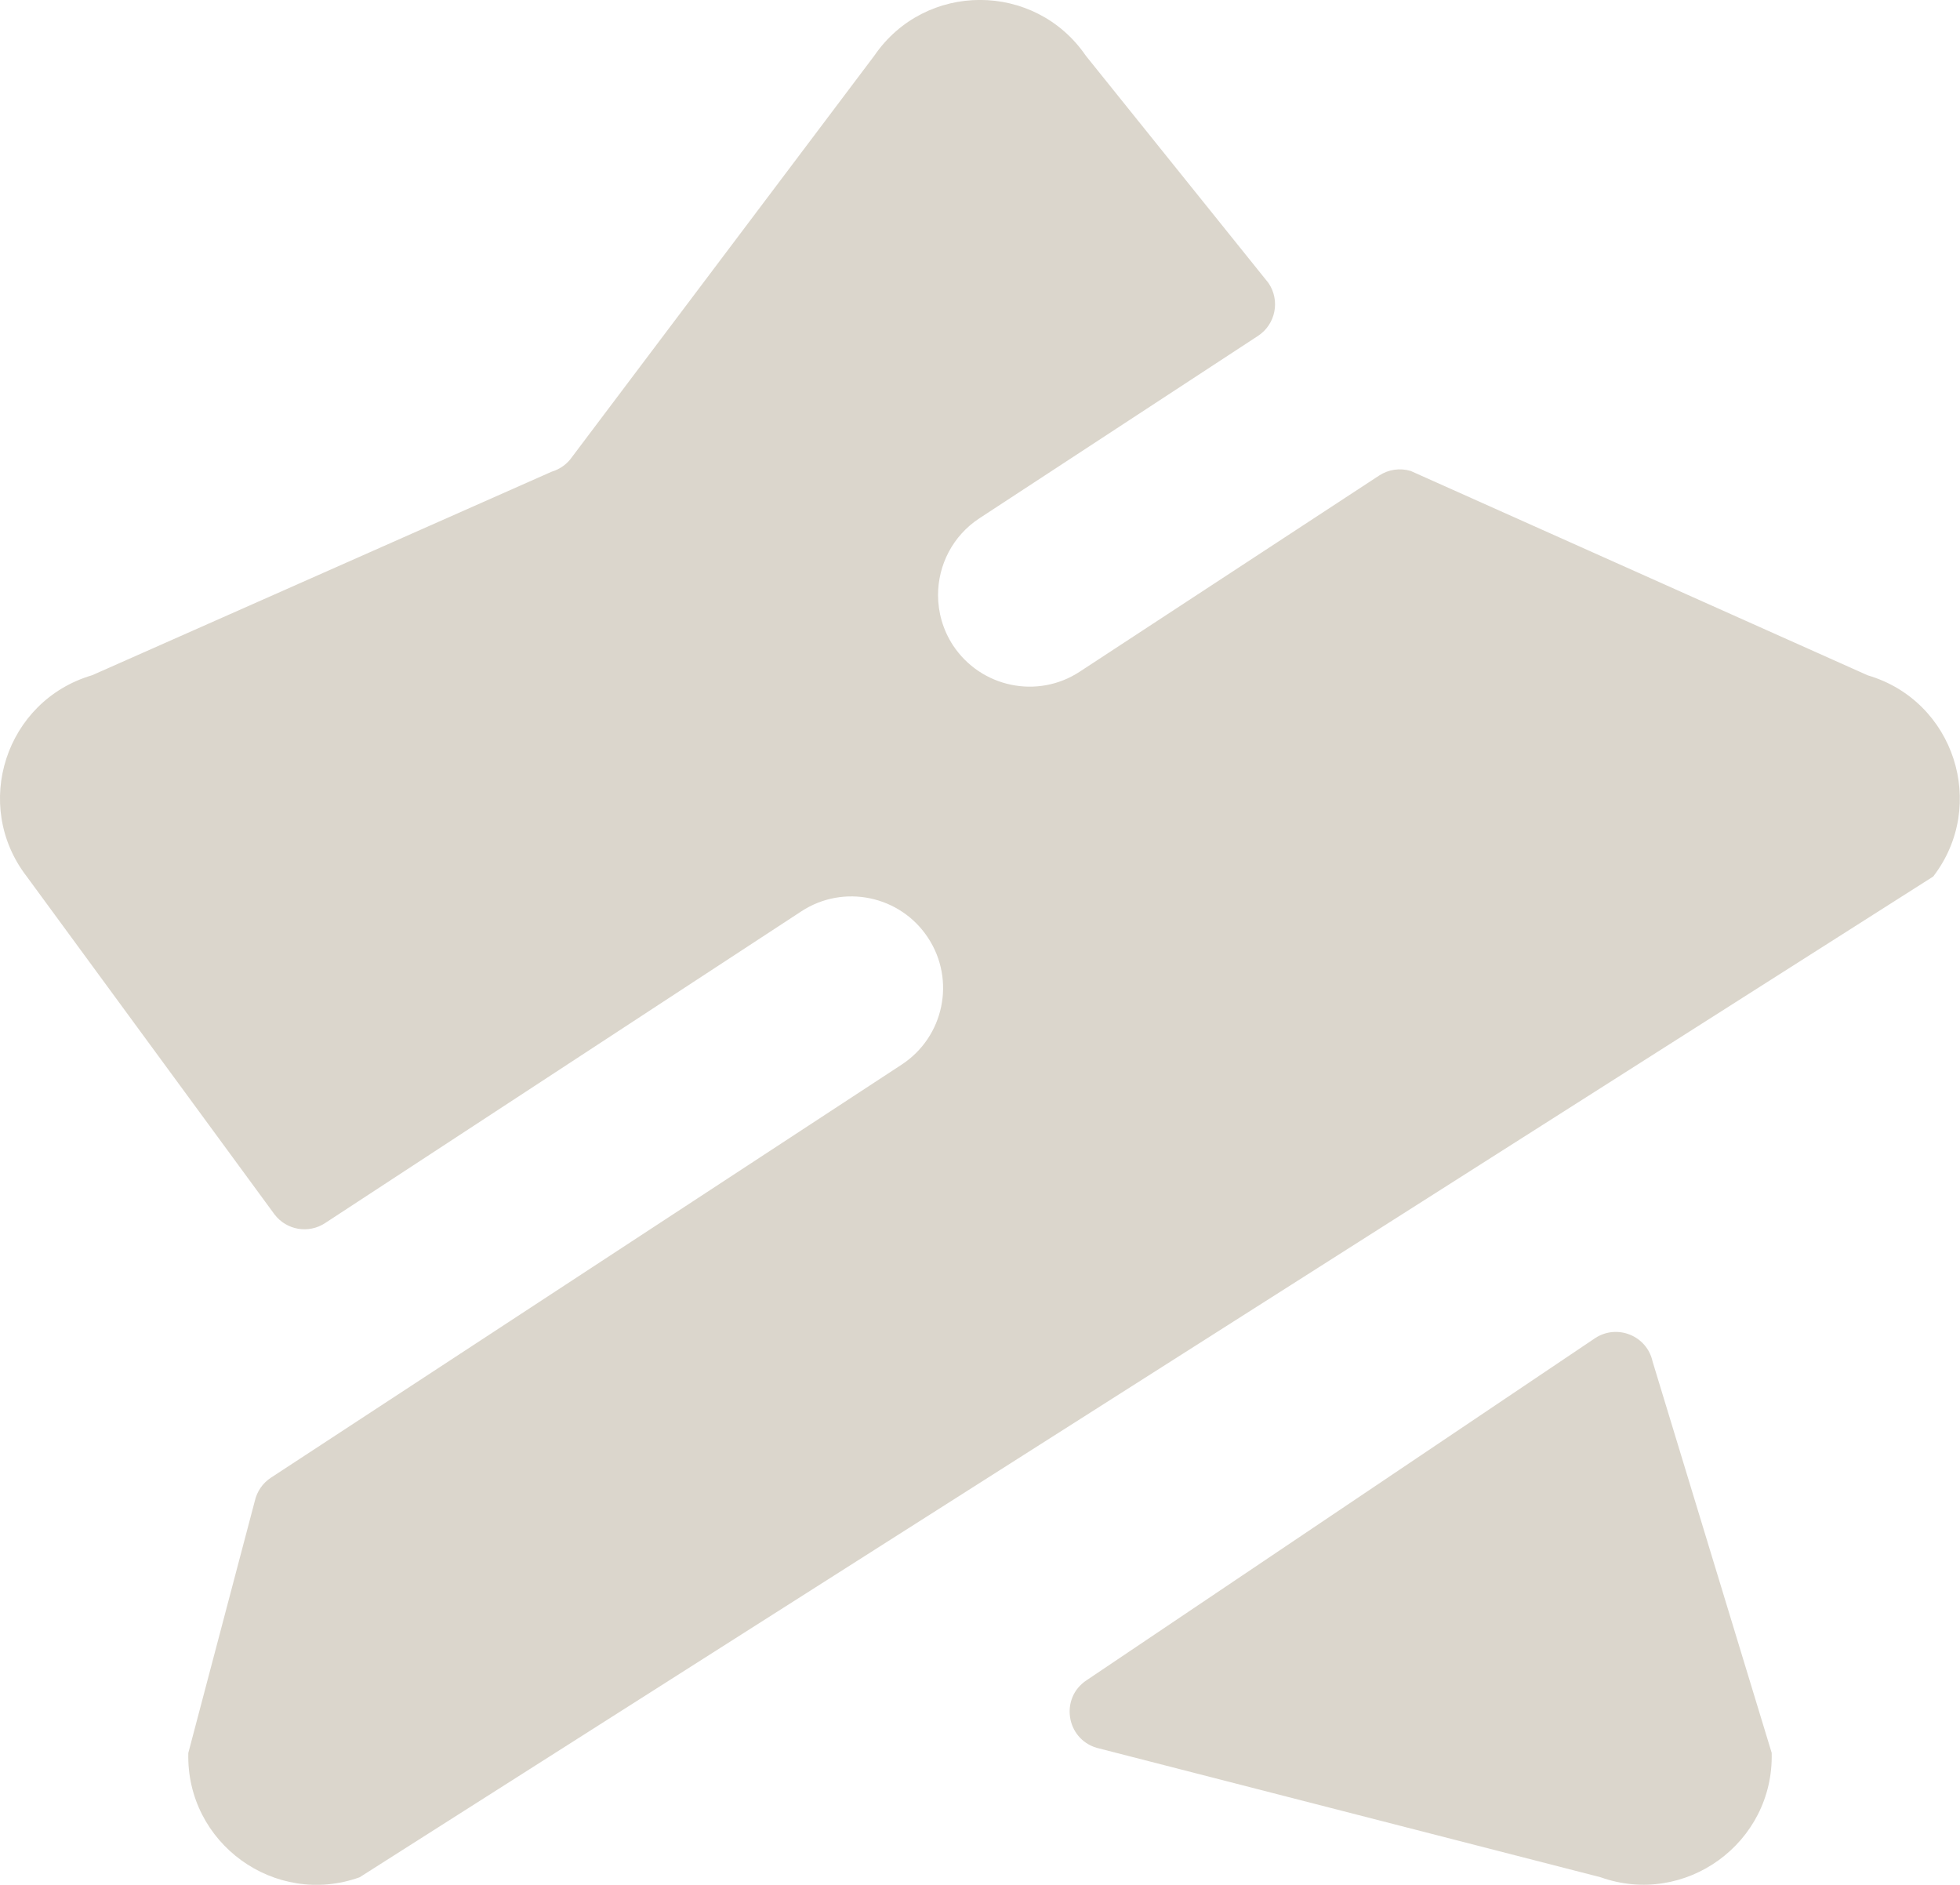 <?xml version="1.0" encoding="UTF-8"?>
<svg id="Layer_2" xmlns="http://www.w3.org/2000/svg" viewBox="0 0 182.87 175.83">
  <defs>
    <style>
      .cls-1 {
        fill: #dbd6cc;
      }
    </style>
  </defs>
  <g id="Variations">
    <g>
      <path class="cls-1" d="M154.19,127.02l11.11,36.5c.22,8.4-8.06,14.42-15.98,11.6l-47-12.07c-2.87-.85-3.44-4.67-.93-6.31l47.44-31.91c2.06-1.35,4.84-.22,5.36,2.19Z"/>
      <path class="cls-1" d="M33.55,175.13c-7.92,2.82-16.2-3.2-15.98-11.6l6.2-23.49c.2-.9.74-1.69,1.51-2.19l58.84-38.53c3.96-2.59,5.06-7.89,2.47-11.83-2.58-3.94-7.88-5.06-11.83-2.47l-44.43,29.08c-1.54,1.01-3.59.66-4.71-.8L2.49,81.76c-5.13-6.65-1.97-16.4,6.11-18.77l42.88-18.99c.77-.23,1.45-.72,1.9-1.38L81.57,5.2c4.75-6.94,14.98-6.94,19.74,0l17.04,21.2c1.11,1.63.67,3.85-.97,4.93l-26,17.02c-2.5,1.64-3.86,4.37-3.86,7.16,0,1.6.45,3.24,1.39,4.68,2.59,3.94,7.89,5.06,11.83,2.47l27.94-18.3c.87-.57,1.94-.72,2.93-.43l42.65,19.07c8.07,2.37,11.23,12.11,6.11,18.77L33.55,175.13Z"/>
    </g>
  </g>
</svg>